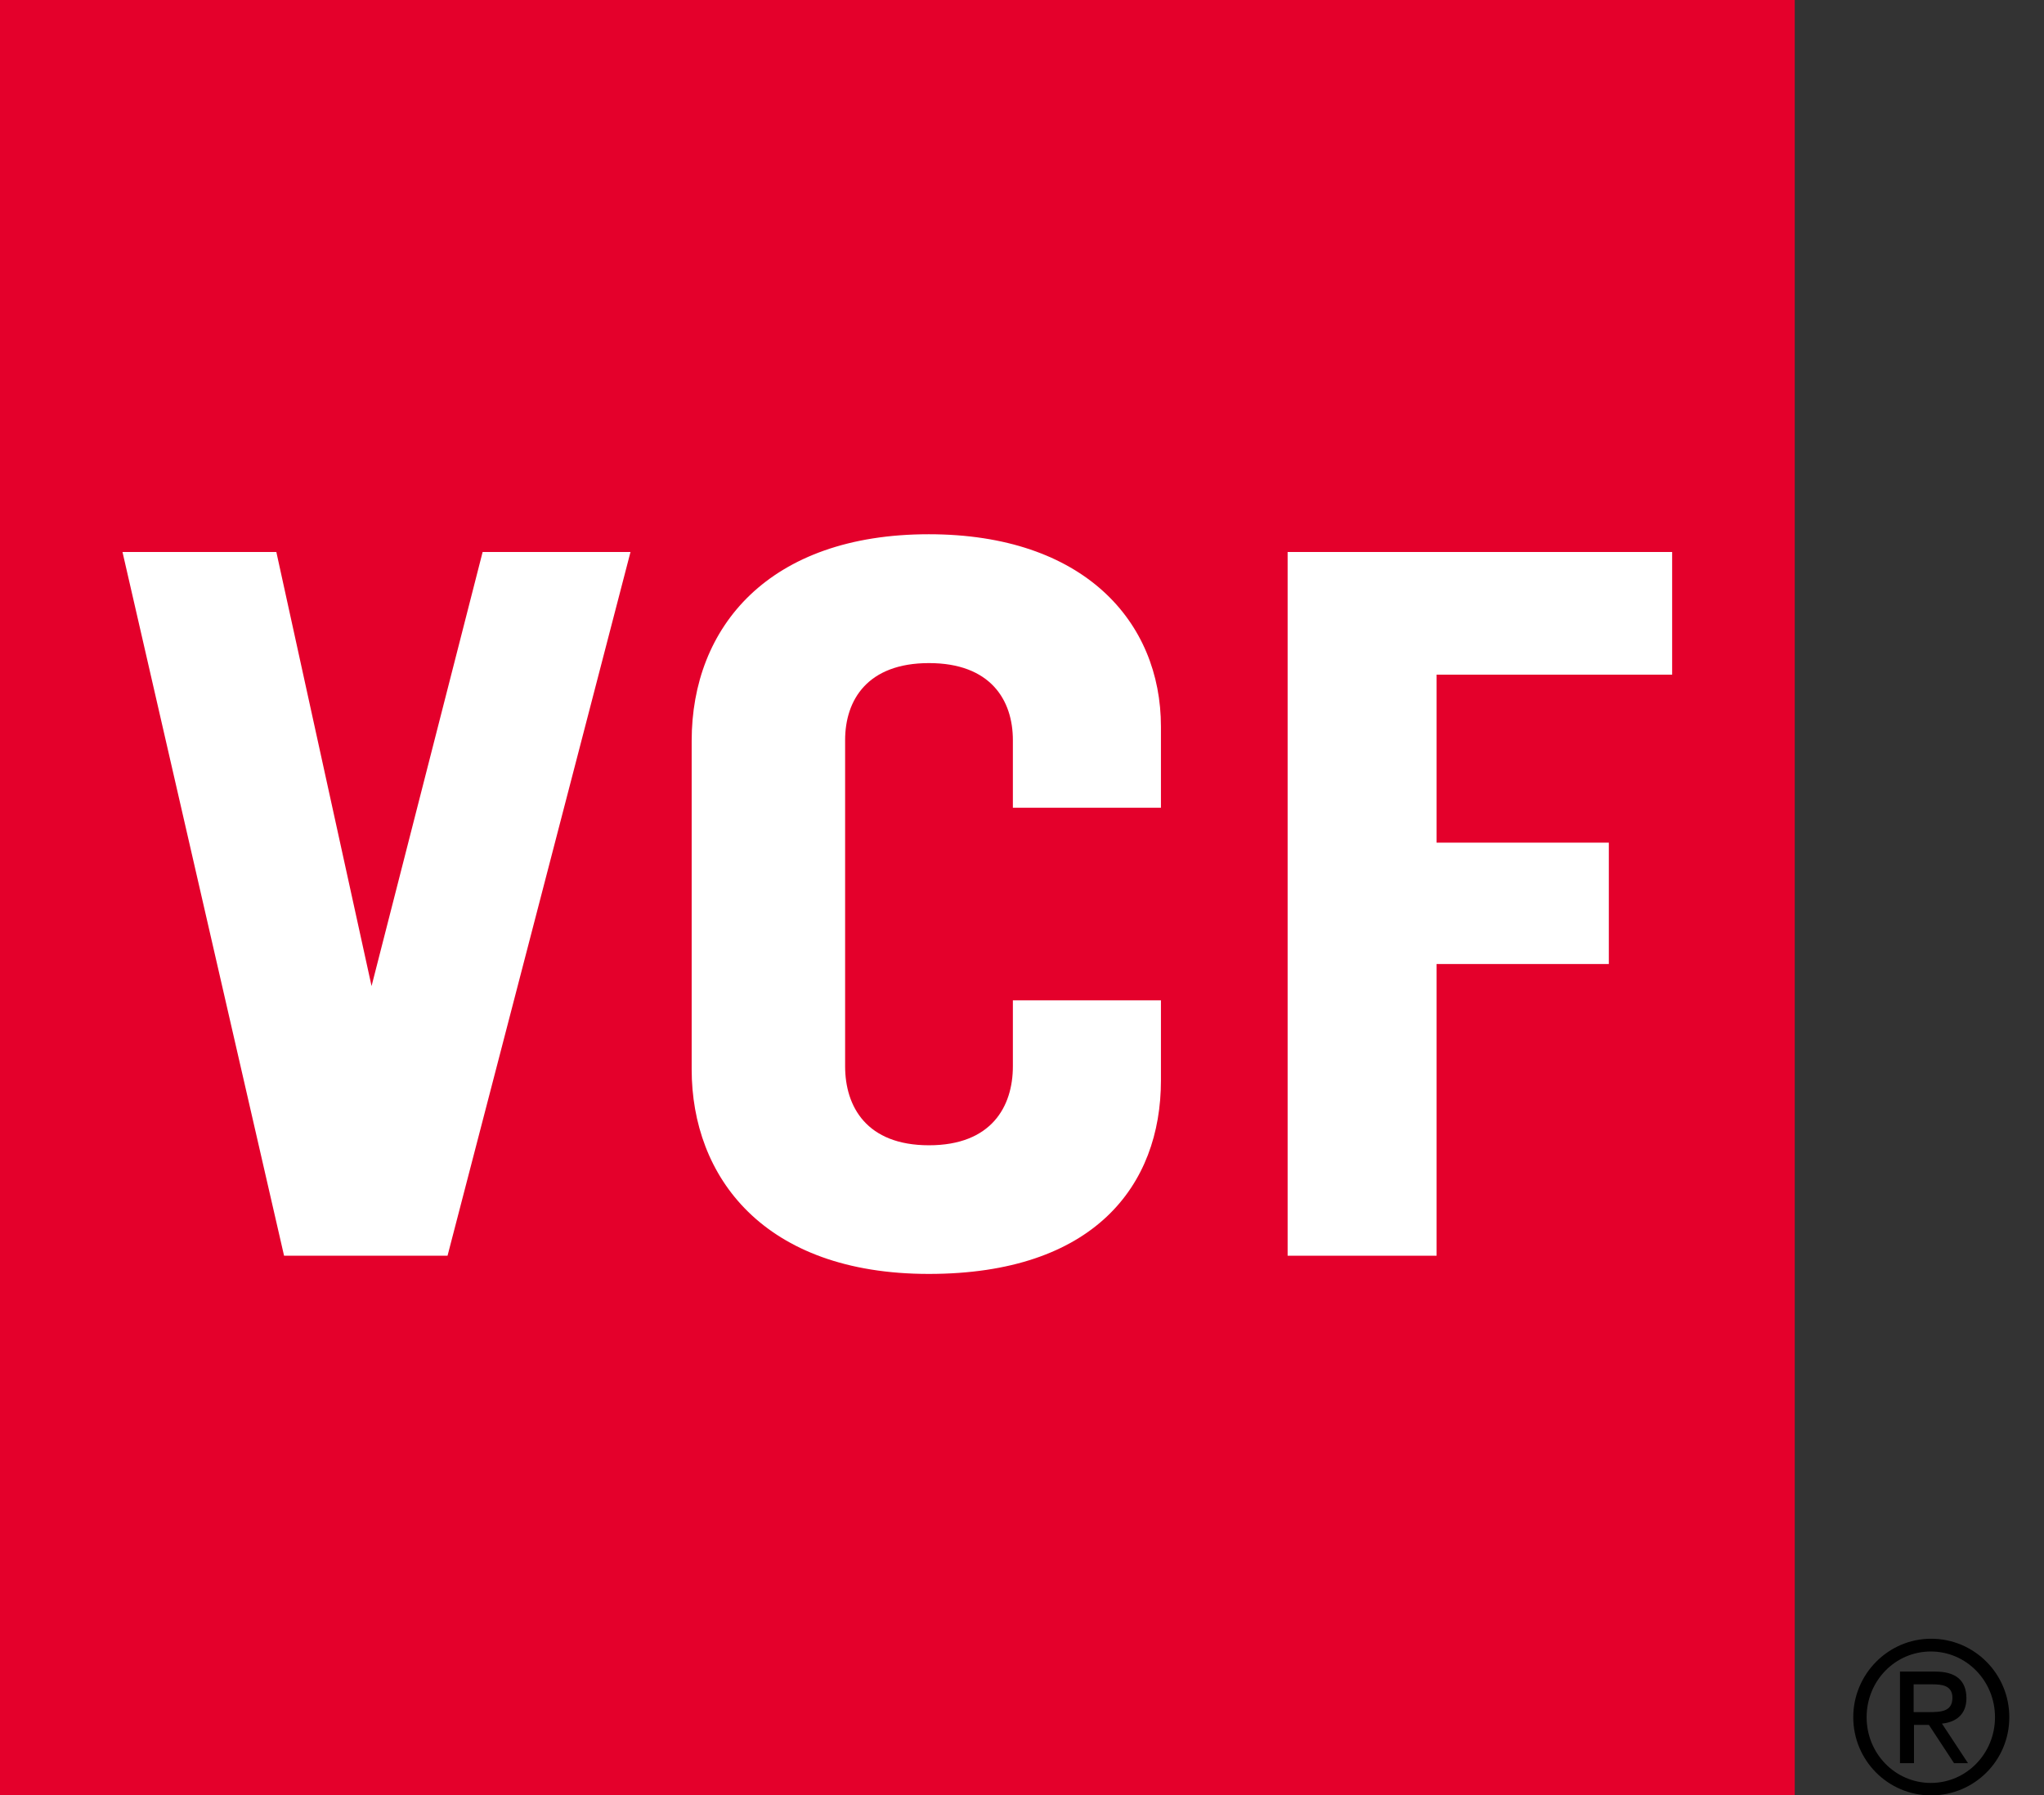 <svg width="41" height="36" viewBox="0 0 41 36" fill="none" xmlns="http://www.w3.org/2000/svg">
<rect x="0" y="0" width="41" height="36" fill="#333333" stroke="none"/>
<g clip-path="url(#clip0_11496_10315)">
<path d="M36 0H0V36H36V0Z" fill="#E4002B"/>
<path d="M33.541 13.53V11.07H25.828V25.183H28.816V19.333H32.271V16.899H28.816V13.53H33.541Z" fill="white"/>
<path d="M7.453 19.775L5.543 11.07H2.457L5.698 25.183H8.977L12.647 11.07H9.681L7.453 19.775Z" fill="white"/>
<path d="M18.63 10.714C15.424 10.714 13.874 12.572 13.874 14.856V21.445C13.874 23.599 15.316 25.548 18.63 25.548C21.944 25.548 23.287 23.775 23.287 21.668V20.062H20.317V21.384C20.317 22.191 19.888 22.968 18.634 22.968C17.381 22.968 16.952 22.191 16.952 21.384V14.843C16.952 14.036 17.402 13.298 18.634 13.298C19.866 13.298 20.317 14.036 20.317 14.843V16.199H23.287V14.572C23.287 12.469 21.742 10.714 18.63 10.714Z" fill="white"/>
<path d="M38.736 32.864C39.603 32.864 40.304 33.568 40.304 34.438C40.304 35.308 39.603 36.006 38.736 36.006C37.869 36.006 37.174 35.302 37.174 34.438C37.174 33.574 37.875 32.864 38.736 32.864ZM40.017 34.438C40.017 33.709 39.444 33.12 38.73 33.12C38.015 33.12 37.442 33.709 37.442 34.438C37.442 35.167 38.015 35.756 38.73 35.756C39.444 35.756 40.017 35.167 40.017 34.438ZM38.111 33.523H38.819C39.227 33.523 39.444 33.696 39.444 34.06C39.444 34.387 39.227 34.54 38.953 34.566L39.475 35.359H39.195L38.691 34.592H38.392V35.359H38.111V33.523ZM38.685 34.336C38.94 34.336 39.163 34.323 39.163 34.048C39.163 33.804 38.959 33.779 38.768 33.779H38.385V34.336H38.685Z" fill="black"/>
</g>
<defs>
<clipPath id="clip0_11496_10315">
<rect width="40.304" height="36" fill="white"/>
</clipPath>
</defs>
</svg>
